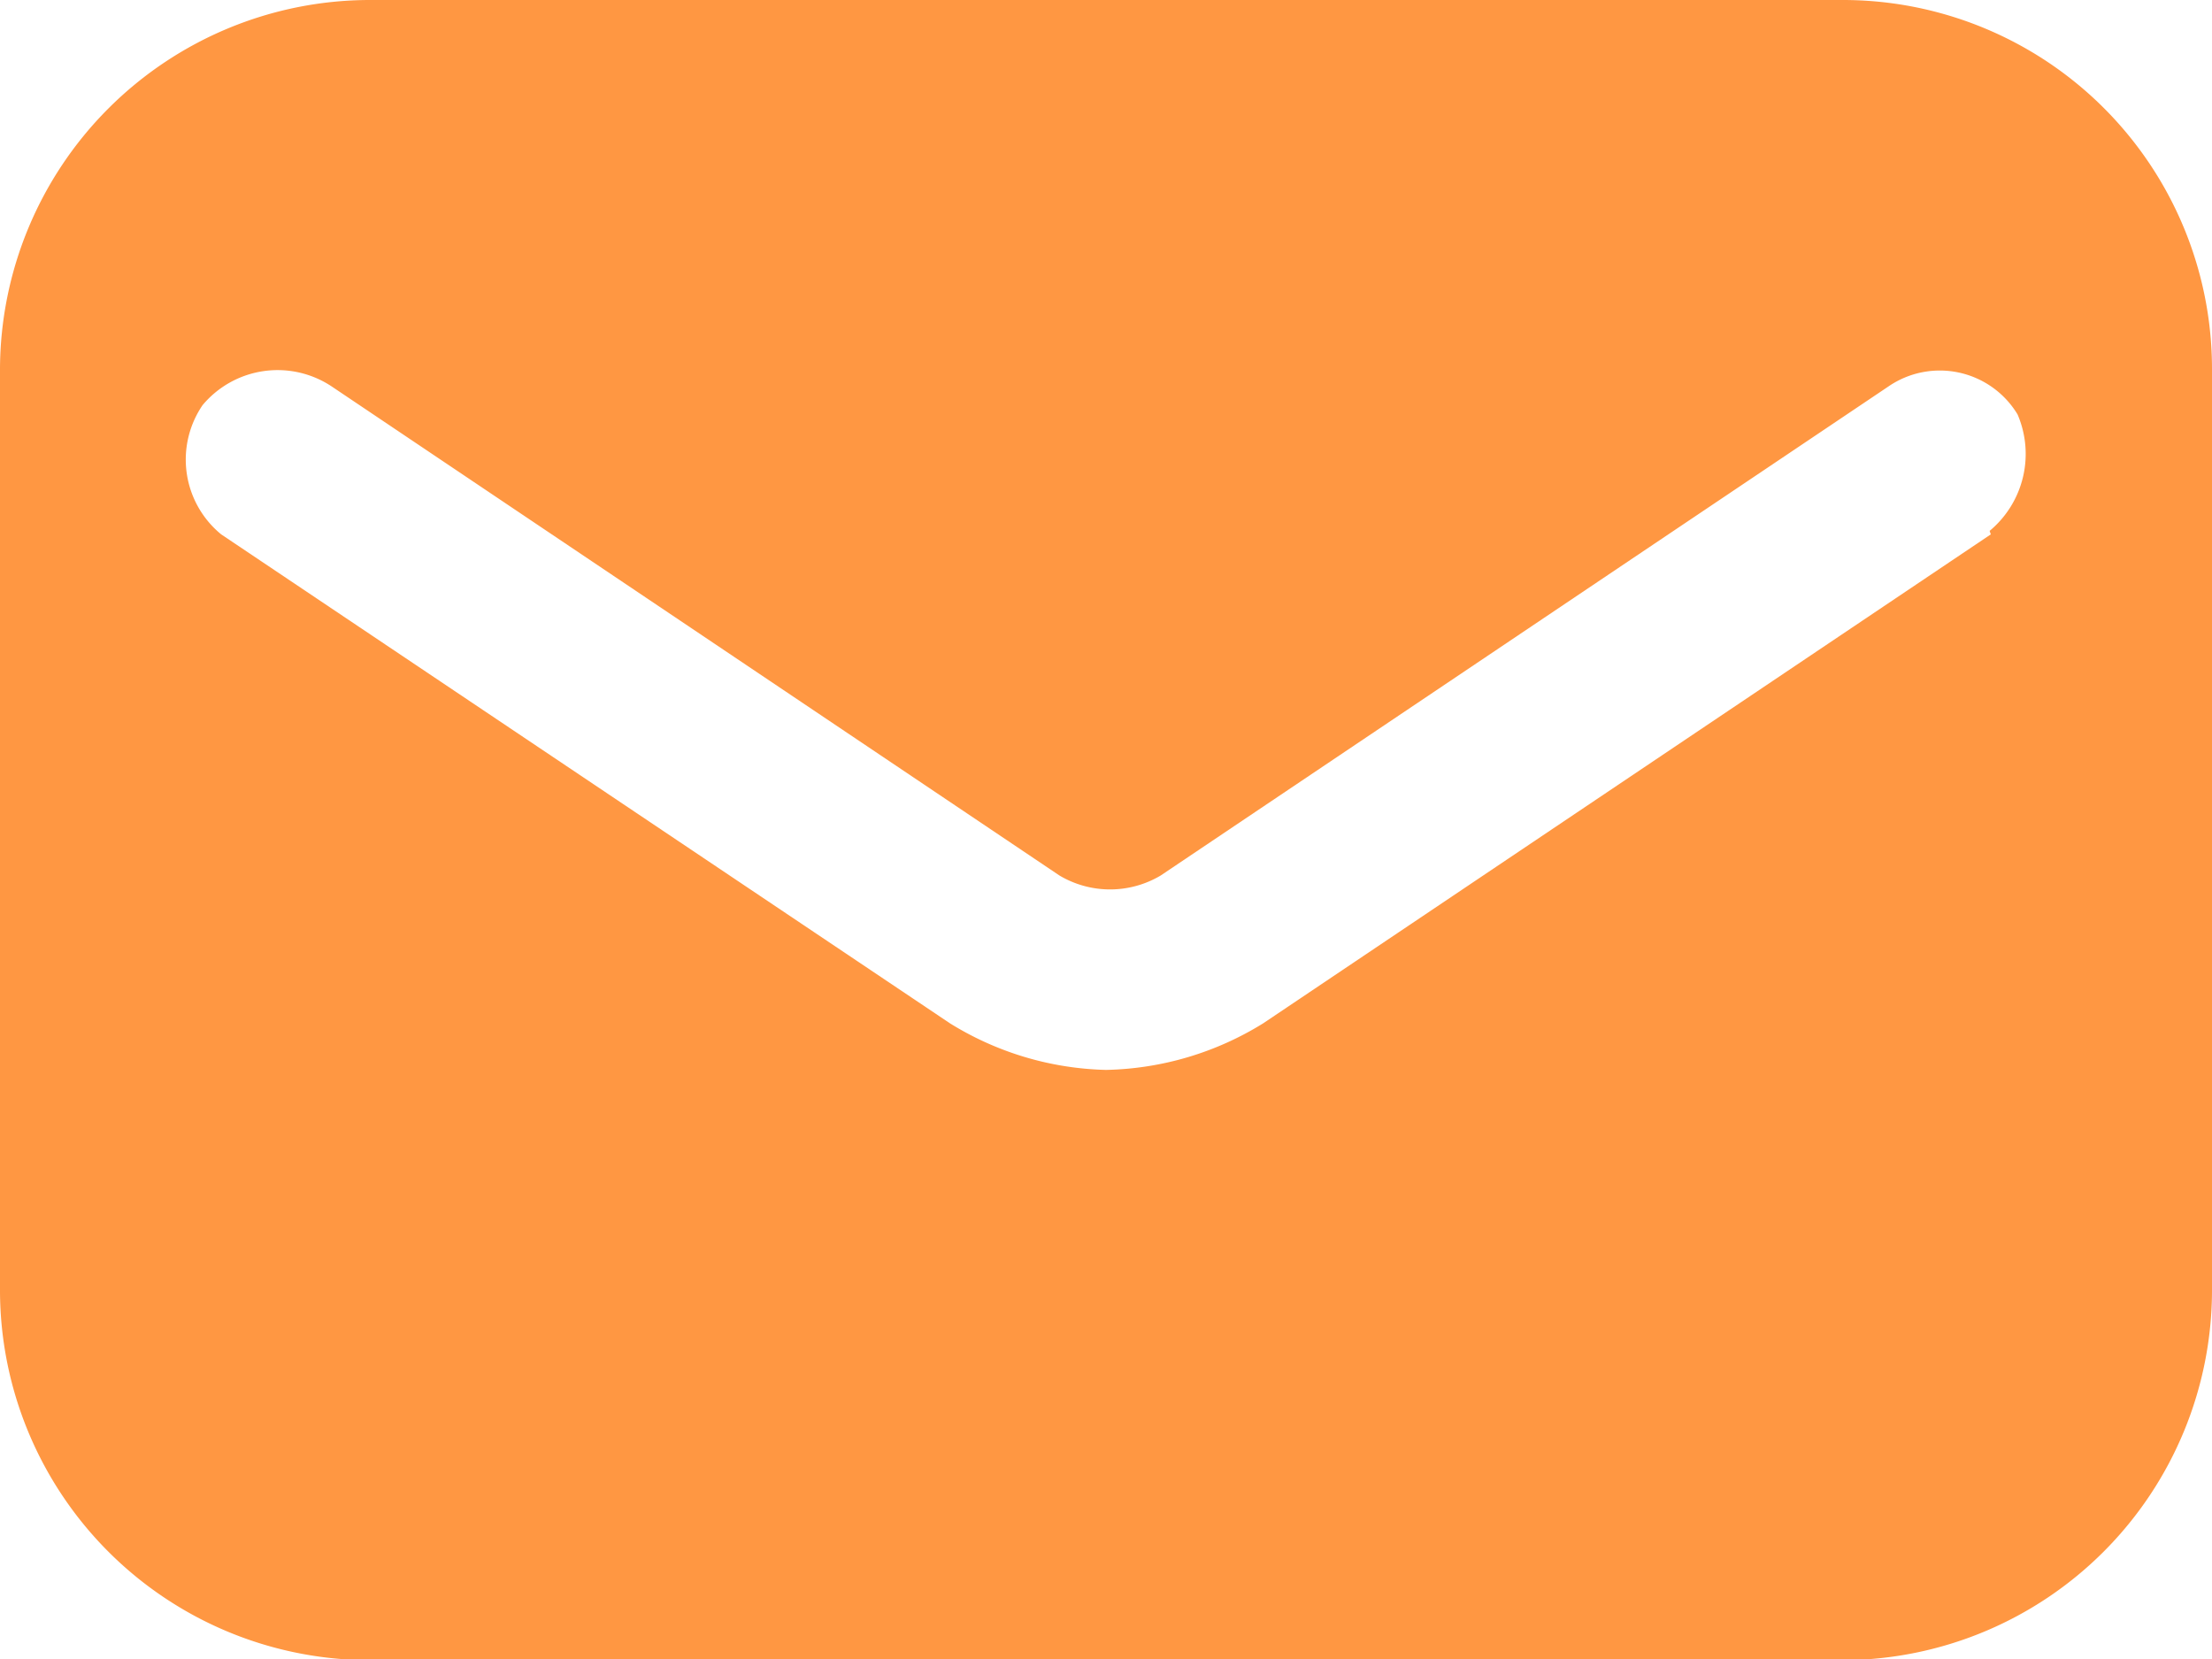 <svg id="Capa_1" data-name="Capa 1" xmlns="http://www.w3.org/2000/svg" viewBox="0 0 19 14.25"><defs><style>.cls-1{fill:#ff9742;}</style></defs><title>base_email</title><path class="cls-1" d="M15.83,0H3.17A3.18,3.18,0,0,0,0,3.17v7.92a3.18,3.18,0,0,0,3.17,3.17H15.83A3.18,3.18,0,0,0,19,11.08V3.17A3.17,3.17,0,0,0,15.83,0M17.1,4.59l-6.25,4.2a2.66,2.66,0,0,1-1.35.4,2.66,2.66,0,0,1-1.34-.4L1.9,4.59a0.83,0.83,0,0,1-.16-1.11,0.84,0.84,0,0,1,1.11-.16L9.1,7.52a0.85,0.85,0,0,0,.87,0l6.25-4.2a0.78,0.78,0,0,1,1.11.24,0.86,0.86,0,0,1-.24,1"/></svg>